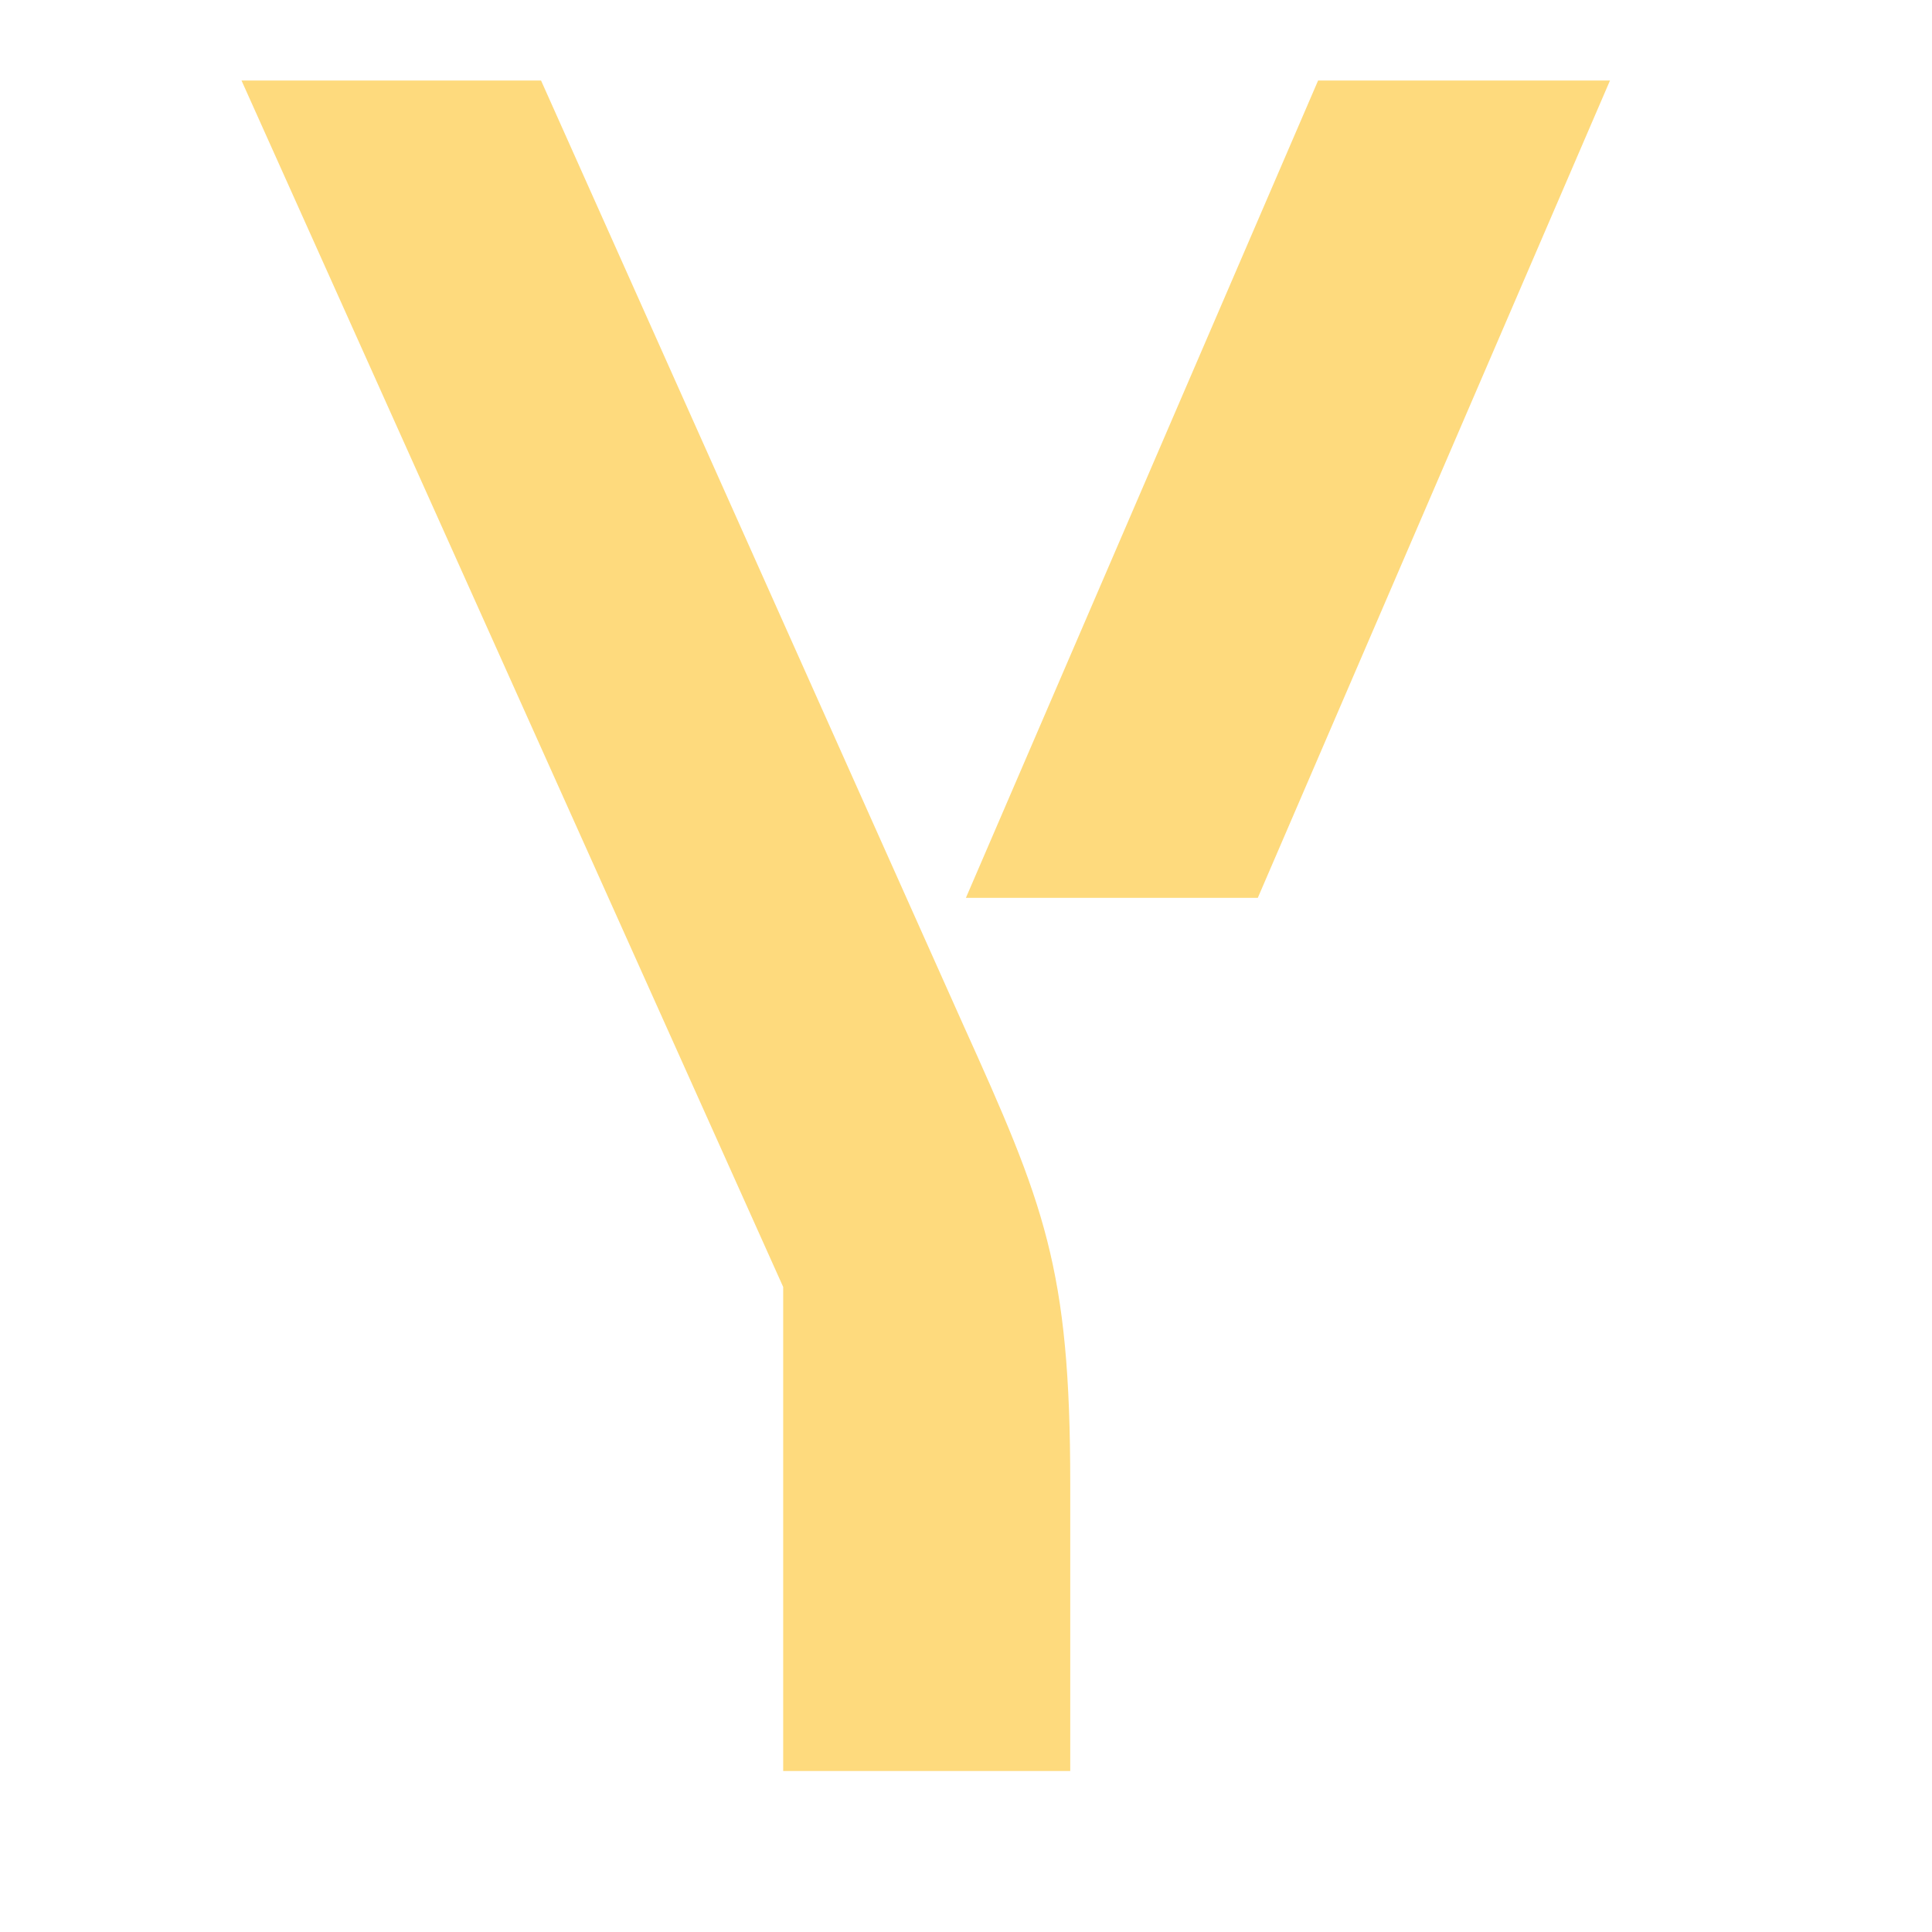 <?xml version="1.0" encoding="UTF-8"?> <svg xmlns="http://www.w3.org/2000/svg" width="24" height="24" viewBox="0 0 24 24" fill="none"><path d="M13.295 18.433V22H9.729V15.987L3 1H6.721L11.963 12.725C12.974 14.964 13.295 15.743 13.295 18.433ZM20 1L15.625 11.153H11.999L16.374 1H20Z" fill="#FEDA7D"></path></svg> 